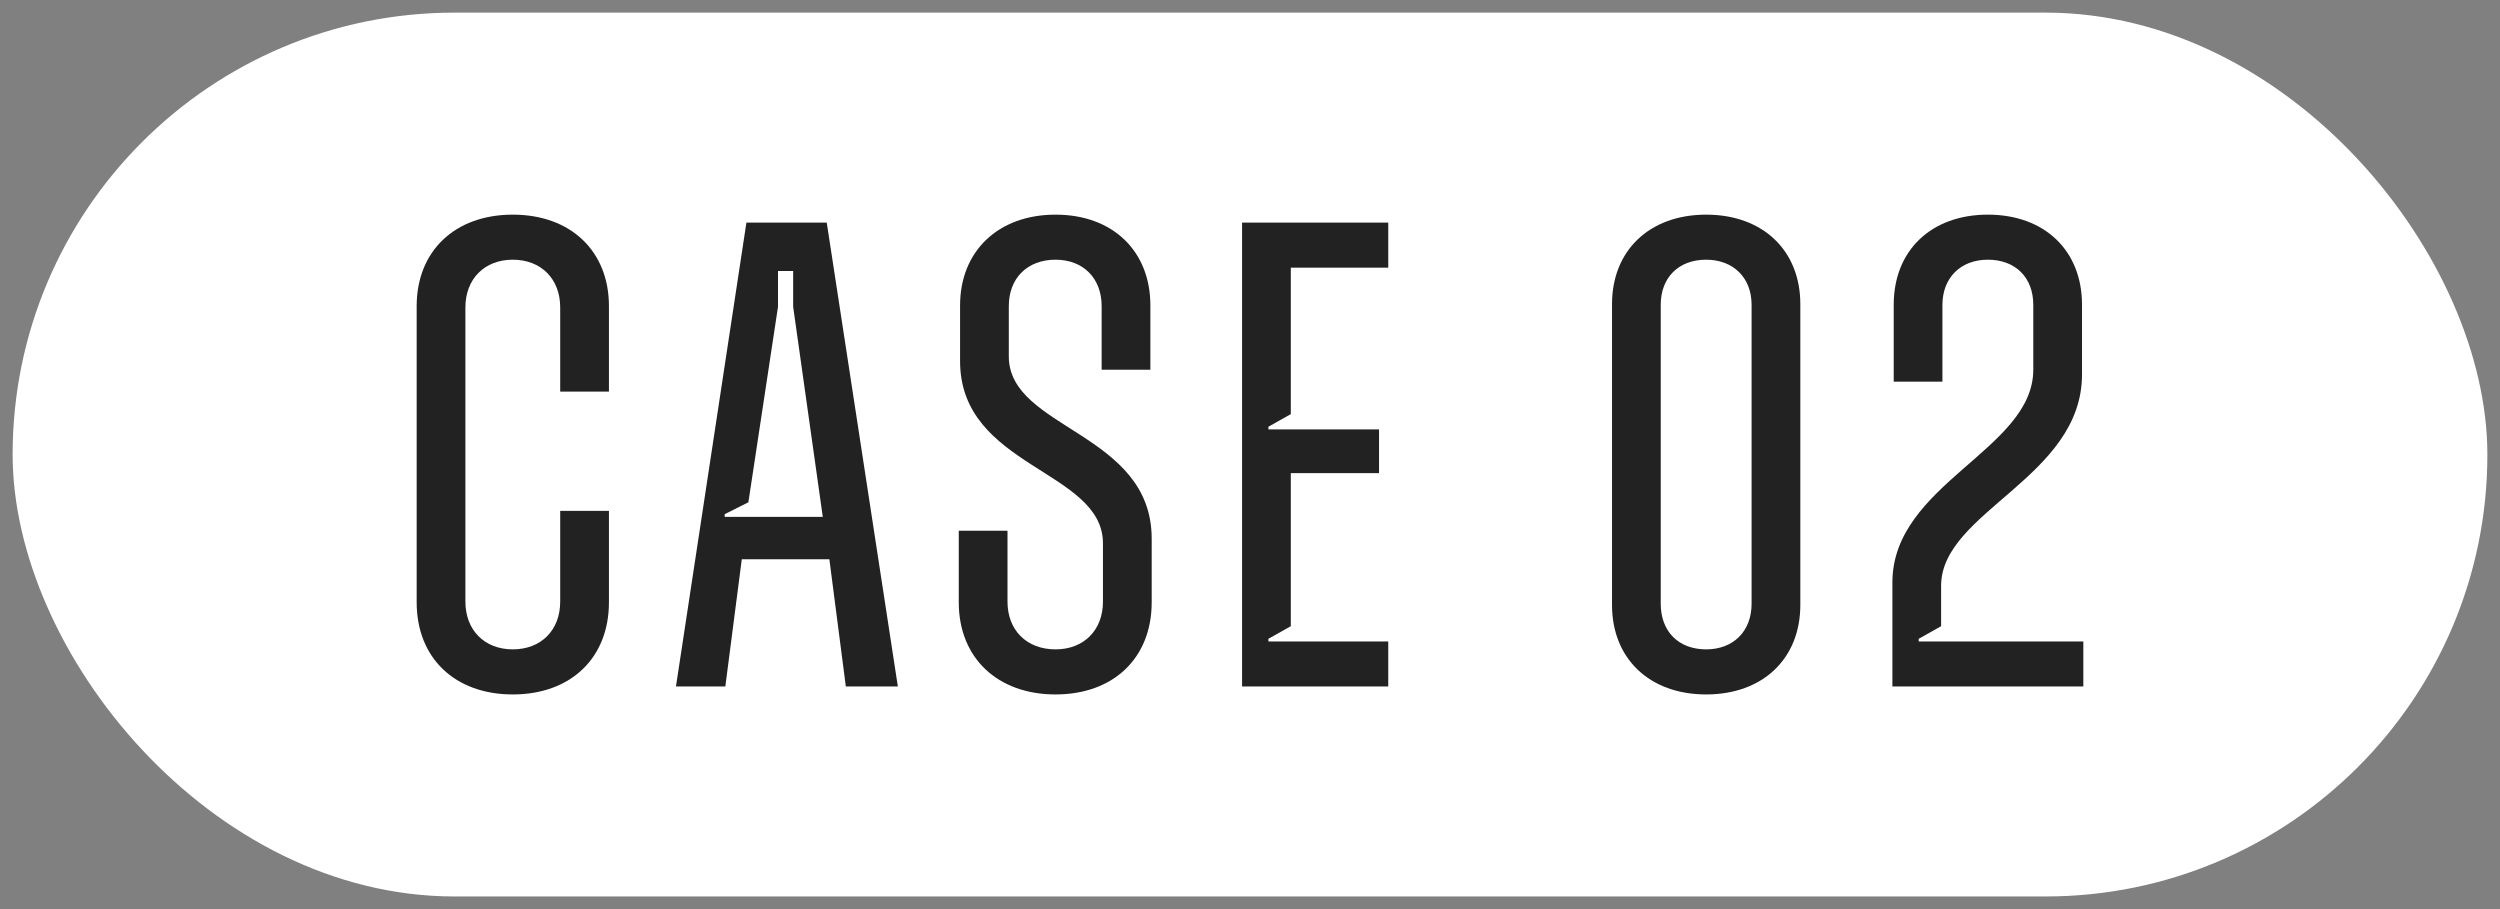 <svg width="99" height="36" viewBox="0 0 99 36" fill="none" xmlns="http://www.w3.org/2000/svg">
<rect x="0" y="0" width="99" height="36" fill="#808080" stroke="none"/>
<rect x="0.5" y="0.5" width="98" height="35" rx="17.5" fill="white"/>
<path d="M74.939 27.185V23.065C74.939 19.155 80.518 17.816 80.518 14.641V12.069C80.518 10.993 79.814 10.284 78.719 10.284C77.624 10.284 76.92 11.019 76.92 12.069V15.113H74.991V12.069C74.991 9.917 76.477 8.5 78.719 8.5C80.962 8.5 82.448 9.917 82.448 12.069V14.825C82.448 18.919 76.868 20.257 76.868 23.196V24.797L75.981 25.296V25.401H82.5V27.185H74.939Z" fill="#222222"/>
<path d="M67.564 27.5C65.322 27.5 63.836 26.083 63.836 23.957V12.043C63.836 9.917 65.322 8.5 67.564 8.5C69.807 8.5 71.293 9.917 71.293 12.043V23.957C71.293 26.083 69.807 27.5 67.564 27.5ZM67.564 25.715C68.633 25.715 69.363 25.007 69.363 23.905V12.069C69.363 10.993 68.633 10.284 67.564 10.284C66.469 10.284 65.765 10.993 65.765 12.069V23.905C65.765 25.007 66.469 25.715 67.564 25.715Z" fill="#222222"/>
<path d="M49.186 27.185V8.815H54.975V10.6H51.116V16.399L50.229 16.898V17.003H54.61V18.735H51.116V24.797L50.229 25.296V25.401H54.975V27.185H49.186Z" fill="#222222"/>
<path d="M41.8 27.5C39.505 27.5 37.967 26.057 37.967 23.852V21.018H39.897V23.826C39.897 24.954 40.653 25.715 41.8 25.715C42.921 25.715 43.677 24.954 43.677 23.826V21.517C43.677 18.604 38.019 18.525 38.019 14.3V12.095C38.019 9.943 39.532 8.5 41.8 8.5C44.068 8.5 45.555 9.943 45.555 12.095V14.641H43.625V12.121C43.625 11.019 42.895 10.284 41.8 10.284C40.679 10.284 39.949 11.019 39.949 12.121V14.116C39.949 17.003 45.607 17.108 45.607 21.333V23.852C45.607 26.057 44.094 27.5 41.8 27.5Z" fill="#222222"/>
<path d="M26.768 27.185L29.558 8.815H32.739L35.555 27.185H33.495L32.843 22.146H29.375L28.723 27.185H26.768ZM28.697 20.467H32.582L31.409 12.148V10.731H30.809V12.148L29.636 19.89L28.697 20.362V20.467Z" fill="#222222"/>
<path d="M20.307 27.5C18.012 27.5 16.5 26.057 16.5 23.852V12.121C16.5 9.943 18.012 8.5 20.307 8.5C22.601 8.5 24.114 9.943 24.114 12.121V15.507H22.184V12.174C22.184 11.046 21.428 10.284 20.307 10.284C19.186 10.284 18.43 11.046 18.43 12.174V23.826C18.43 24.954 19.186 25.715 20.307 25.715C21.428 25.715 22.184 24.954 22.184 23.826V20.231H24.114V23.852C24.114 26.057 22.601 27.5 20.307 27.5Z" fill="#222222"/>
</svg>
